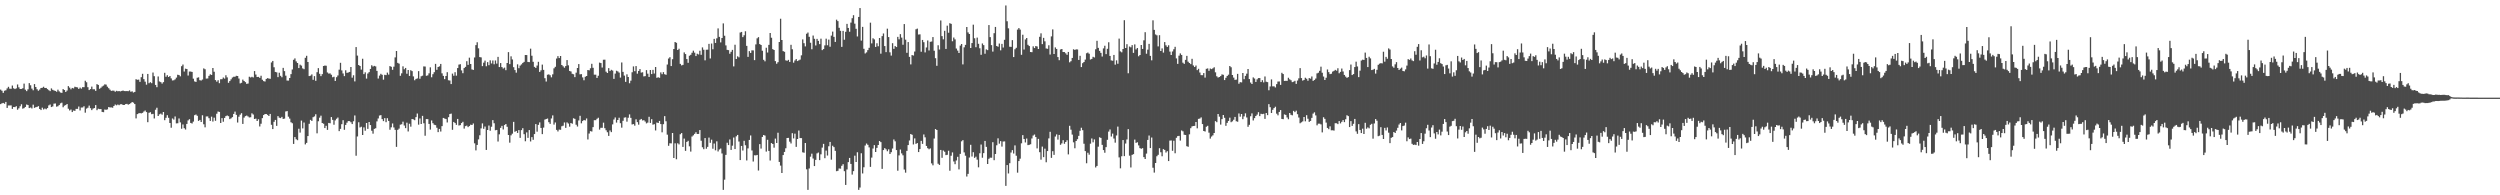 <?xml version="1.0" encoding="UTF-8"?>
<svg xmlns="http://www.w3.org/2000/svg" width="1920" height="150">
  <path d="M0 68.800h1v11.158H0zM1 69.688h1v9.670H1zM2 71.338h1v7.693H2zM3 69.695h1v9.993H3zM4 69.337h1v8.961H4zM5 67.882h1v15.010H5zM6 66.646h1v14.369H6zM7 68.102h1v12.909H7zM8 68.198h1v12.763H8zM9 65.685h1v17.917H9zM10 67.772h1v14.385H10zM11 68.413h1v13.866H11zM12 67.847h1v13.724H12zM13 64.861h1v19.425H13zM14 67.058h1v16.150H14zM15 68.353h1v13.255H15zM16 68.298h1v11.753H16zM17 67.767h1v15.706H17zM18 64.197h1v18.869H18zM19 68.848h1v13.257H19zM20 69.990h1v10.291H20zM21 68.621h1v12.092H21zM22 63.856h1v19.162H22zM23 65.479h1v17.091H23zM24 68.067h1v15.251H24zM25 69.315h1v11.051H25zM26 64.584h1v18.233H26zM27 66.817h1v15.505H27zM28 68.539h1v13.541H28zM29 69.690h1v11.843H29zM30 68.765h1v14.960H30zM31 67.568h1v16.949H31zM32 67.394h1v15.274H32zM33 66.637h1v17.434H33zM34 67.580h1v15.770H34zM35 67.536h1v16.400H35zM36 68.479h1v14.518H36zM37 69.248h1v11.714H37zM38 69.978h1v10.293H38zM39 67.884h1v14.331H39zM40 68.990h1v12.751H40zM41 69.470h1v10.169H41zM42 69.839h1v9.636H42zM43 70.450h1v11.467H43zM44 68.861h1v12.737H44zM45 70.196h1v10.510H45zM46 71.084h1v8.272H46zM47 71.345h1v7.491H47zM48 68.392h1v14.008H48zM49 69.102h1v12.049H49zM50 70.592h1v10.080H50zM51 69.521h1v10.357H51zM52 66.151h1v17.340H52zM53 67.266h1v17.585H53zM54 68.626h1v15.493H54zM55 67.516h1v18.528H55zM56 67.900h1v16.972H56zM57 66.595h1v18.567H57zM58 66.914h1v16.697H58zM59 67.138h1v16.459H59zM60 68.282h1v13.513H60zM61 67.262h1v17.594H61zM62 68.085h1v14.502H62zM63 66.904h1v15.642H63zM64 66.973h1v14.660H64zM65 62.000h1v24.527H65zM66 63.160h1v20.249H66zM67 66.975h1v15.786H67zM68 69.177h1v11.923H68zM69 68.422h1v14.678H69zM70 66.525h1v18.050H70zM71 68.552h1v14.878H71zM72 68.568h1v14.408H72zM73 69.791h1v10.920H73zM74 64.597h1v20.043H74zM75 65.211h1v18.297H75zM76 68.179h1v15.637H76zM77 67.360h1v16.395H77zM78 66.394h1v19.556H78zM79 65.737h1v20.435H79zM80 64.751h1v19.391H80zM81 64.954h1v19.355H81zM82 66.582h1v17.450H82zM83 67.717h1v14.504H83zM84 68.843h1v13.678H84zM85 69.784h1v12.715H85zM86 69.566h1v13.175H86zM87 69.617h1v11.767H87zM88 70.475h1v9.817H88zM89 69.743h1v11.142H89zM90 70.100h1v10.190H90zM91 69.933h1v10.849H91zM92 70.180h1v9.918H92zM93 69.816h1v10.206H93zM94 69.541h1v11.112H94zM95 69.923h1v10.680H95zM96 69.978h1v10.021H96zM97 69.958h1v9.831H97zM98 70.033h1v10.359H98zM99 69.429h1v10.483H99zM100 70.427h1v8.778H100zM101 70.161h1v8.176H101zM102 71.091h1v7.782H102zM103 70.594h1v9.329H103zM104 60.823h1v30.094H104zM105 61.269h1v26.409H105zM106 61.139h1v25.967H106zM107 62.876h1v23.948H107zM108 59.296h1v27.775H108zM109 56.655h1v30.016H109zM110 60.796h1v24.836H110zM111 62.734h1v22.168H111zM112 65.048h1v21.044H112zM113 56.795h1v37.034H113zM114 63.890h1v22.751H114zM115 63.110h1v23.083H115zM116 63.892h1v23.827H116zM117 55.692h1v31.737H117zM118 58.511h1v32.447H118zM119 65.247h1v19.030H119zM120 66.959h1v15.782H120zM121 58.743h1v30.352H121zM122 62.583h1v25.237H122zM123 63.055h1v24.216H123zM124 64.227h1v23.841H124zM125 63.057h1v22.971H125zM126 55.930h1v36.406H126zM127 58.949h1v31.527H127zM128 57.763h1v30.691H128zM129 59.138h1v31.316H129zM130 58.358h1v36.091H130zM131 60.235h1v37.867H131zM132 61.819h1v29.146H132zM133 61.661h1v30.188H133zM134 60.915h1v28.524H134zM135 59.583h1v35.180H135zM136 57.399h1v37.249H136zM137 57.667h1v33.301H137zM138 58.619h1v35.361H138zM139 50.837h1v48.034H139zM140 49.555h1v46.056H140zM141 54.948h1v43.534H141zM142 52.748h1v46.759H142zM143 53.004h1v42.202H143zM144 58.008h1v34.461H144zM145 54.964h1v36.599H145zM146 54.929h1v39.487H146zM147 55.257h1v39.636H147zM148 60.393h1v32.980H148zM149 62.526h1v25.935H149zM150 62.949h1v25.035H150zM151 59.704h1v29.231H151zM152 59.397h1v33.484H152zM153 61.581h1v30.513H153zM154 61.842h1v31.854H154zM155 61.063h1v27.441H155zM156 52.517h1v42.934H156zM157 53.192h1v44.605H157zM158 60.372h1v29.048H158zM159 60.265h1v29.119H159zM160 58.282h1v32.488H160zM161 57.079h1v35.814H161zM162 57.539h1v32.060H162zM163 52.206h1v41.142H163zM164 55.074h1v35.308H164zM165 61.487h1v31.273H165zM166 62.734h1v24.637H166zM167 61.599h1v24.072H167zM168 63.874h1v22.115H168zM169 60.892h1v33.573H169zM170 60.807h1v29.902H170zM171 59.564h1v33.937H171zM172 60.390h1v30.195H172zM173 57.811h1v31.362H173zM174 59.422h1v29.279H174zM175 63.602h1v25.621H175zM176 62.238h1v29.254H176zM177 60.921h1v29.963H177zM178 59.537h1v30.401H178zM179 58.953h1v28.533H179zM180 58.914h1v26.821H180zM181 58.195h1v30.025H181zM182 58.385h1v35.697H182zM183 60.299h1v29.327H183zM184 64.032h1v24.040H184zM185 63.579h1v23.337H185zM186 61.118h1v34.061H186zM187 62.215h1v28.082H187zM188 63.068h1v26.114H188zM189 64.417h1v24.319H189zM190 64.146h1v25.319H190zM191 58.951h1v31.270H191zM192 59.505h1v30.565H192zM193 58.965h1v28.050H193zM194 59.507h1v28.478H194zM195 54.604h1v36.777H195zM196 57.262h1v33.836H196zM197 59.113h1v33.829H197zM198 59.029h1v32.566H198zM199 59.800h1v37.347H199zM200 58.163h1v36.860H200zM201 61.214h1v29.524H201zM202 62.325h1v26.033H202zM203 62.636h1v24.958H203zM204 60.606h1v26.921H204zM205 59.995h1v28.231H205zM206 60.315h1v28.759H206zM207 60.509h1v26.972H207zM208 47.958h1v47.885H208zM209 46.790h1v52.351H209zM210 51.679h1v41.845H210zM211 55.250h1v36.841H211zM212 55.547h1v41.099H212zM213 59.246h1v29.938H213zM214 55.843h1v34.552H214zM215 58.234h1v32.511H215zM216 59.328h1v30.442H216zM217 52.128h1v39.210H217zM218 54.618h1v36.482H218zM219 58.120h1v27.484H219zM220 61.846h1v23.479H220zM221 61.901h1v27.693H221zM222 59.882h1v31.213H222zM223 56.932h1v36.956H223zM224 53.364h1v41.316H224zM225 45.911h1v64.651H225zM226 44.870h1v60.417H226zM227 47.166h1v59.796H227zM228 48.379h1v59.277H228zM229 52.297h1v46.548H229zM230 49.644h1v52.190H230zM231 50.384h1v42.234H231zM232 52.547h1v46.040H232zM233 53.128h1v40.986H233zM234 44.415h1v66.475H234zM235 42.849h1v66.857H235zM236 47.635h1v56.880H236zM237 58.408h1v36.679H237zM238 58.134h1v33.919H238zM239 57.115h1v35.770H239zM240 61.308h1v28.689H240zM241 58.459h1v30.941H241zM242 62.038h1v25.699H242zM243 55.424h1v46.967H243zM244 52.327h1v40.792H244zM245 56.687h1v33.699H245zM246 58.459h1v30.352H246zM247 56.957h1v37.498H247zM248 50.704h1v44.333H248zM249 50.338h1v48.025H249zM250 50.471h1v46.168H250zM251 55.664h1v44.058H251zM252 56.527h1v37.894H252zM253 56.360h1v38.288H253zM254 57.401h1v32.499H254zM255 59.344h1v32.692H255zM256 58.932h1v36.873H256zM257 62.176h1v30.298H257zM258 59.299h1v31.902H258zM259 57.951h1v32.339H259zM260 53.481h1v47.242H260zM261 48.207h1v50.753H261zM262 54.062h1v41.328H262zM263 56.408h1v35.914H263zM264 58.450h1v41.234H264zM265 53.957h1v41.982H265zM266 55.973h1v38.219H266zM267 55.671h1v37.331H267zM268 55.252h1v37.759H268zM269 51.453h1v42.424H269zM270 59.626h1v35.672H270zM271 57.822h1v35.319H271zM272 62.528h1v26.171H272zM273 36.159h1v83.429H273zM274 42.698h1v62.092H274zM275 49.931h1v43.953H275zM276 50.688h1v47.201H276zM277 53.430h1v43.912H277zM278 45.124h1v58.567H278zM279 56.950h1v40.872H279zM280 55.568h1v44.859H280zM281 60.384h1v34.060H281zM282 56.483h1v42.465H282zM283 55.399h1v38.281H283zM284 52.917h1v43.111H284zM285 50.105h1v50.277H285zM286 51.102h1v51.550H286zM287 50.581h1v48.405H287zM288 50.990h1v47.528H288zM289 54.405h1v38.810H289zM290 60.340h1v30.648H290zM291 58.063h1v30.668H291zM292 56.657h1v31.785H292zM293 57.433h1v34.047H293zM294 61.198h1v31.824H294zM295 57.456h1v33.257H295zM296 57.715h1v36.134H296zM297 55.762h1v35.038H297zM298 57.305h1v35.585H298zM299 50.732h1v48.901H299zM300 51.292h1v46.512H300zM301 53.616h1v41.208H301zM302 51.176h1v46.715H302zM303 44.062h1v55.665H303zM304 39.157h1v73.632H304zM305 48.257h1v51.481H305zM306 48.889h1v49.874H306zM307 58.195h1v37.542H307zM308 56.344h1v39.105H308zM309 50.956h1v42.483H309zM310 53.176h1v43.250H310zM311 52.178h1v46.210H311zM312 56.635h1v37.574H312zM313 53.769h1v47.210H313zM314 58.340h1v36.665H314zM315 53.929h1v43.355H315zM316 54.613h1v36.777H316zM317 58.658h1v33.035H317zM318 61.638h1v30.655H318zM319 60.612h1v29.327H319zM320 60.235h1v26.958H320zM321 54.607h1v41.135H321zM322 60.471h1v30.497H322zM323 58.566h1v36.679H323zM324 58.088h1v30.877H324zM325 50.990h1v43.699H325zM326 51.112h1v53.129H326zM327 58.237h1v33.188H327zM328 57.896h1v33.573H328zM329 56.330h1v38.860H329zM330 51.695h1v47.830H330zM331 59.335h1v33.198H331zM332 56.982h1v37.631H332zM333 55.470h1v40.343H333zM334 49.036h1v47.091H334zM335 53.620h1v44.498H335zM336 51.455h1v50.011H336zM337 50.938h1v48.073H337zM338 49.107h1v51.911H338zM339 56.316h1v40.556H339zM340 58.260h1v32.307H340zM341 60.786h1v30.252H341zM342 58.374h1v33.088H342zM343 55.433h1v38.645H343zM344 61.652h1v28.380H344zM345 61.846h1v25.747H345zM346 64.545h1v22.687H346zM347 56.525h1v43.179H347zM348 58.141h1v35.496H348zM349 55.474h1v39.020H349zM350 58.113h1v37.807H350zM351 52.297h1v39.027H351zM352 49.619h1v46.777H352zM353 49.287h1v46.791H353zM354 54.073h1v40.435H354zM355 56.241h1v37.324H355zM356 52.261h1v46.516H356zM357 51.354h1v45.530H357zM358 46.996h1v49.483H358zM359 49.798h1v47.842H359zM360 44.268h1v52.566H360zM361 49.127h1v46.642H361zM362 53.320h1v42.705H362zM363 53.709h1v41.122H363zM364 44.149h1v65.926H364zM365 34.687h1v80.829H365zM366 32.471h1v78.858H366zM367 37.143h1v69.897H367zM368 43.849h1v60.055H368zM369 44.064h1v54.532H369zM370 50.814h1v43.953H370zM371 48.116h1v50.803H371zM372 46.557h1v50.613H372zM373 50.883h1v64.246H373zM374 47.731h1v52.108H374zM375 50.079h1v46.326H375zM376 46.337h1v54.056H376zM377 48.754h1v48.572H377zM378 46.420h1v45.839H378zM379 49.358h1v45.294H379zM380 46.442h1v53.598H380zM381 48.871h1v50.938H381zM382 43.696h1v65.008H382zM383 51.528h1v51.662H383zM384 48.457h1v49.728H384zM385 51.494h1v45.196H385zM386 52.634h1v46.798H386zM387 51.908h1v44.168H387zM388 53.909h1v41.341H388zM389 48.372h1v49.018H389zM390 40.043h1v63.646H390zM391 49.230h1v60.339H391zM392 43.266h1v60.680H392zM393 45.653h1v57.004H393zM394 51.588h1v42.019H394zM395 53.833h1v47.395H395zM396 55.824h1v44.749H396zM397 49.413h1v52.676H397zM398 52.373h1v47.542H398zM399 50.370h1v55.507H399zM400 49.441h1v50.492H400zM401 48.324h1v50.128H401zM402 47.539h1v55.532H402zM403 42.240h1v66.269H403zM404 42.290h1v59.368H404zM405 47.564h1v58.329H405zM406 47.717h1v52.181H406zM407 37.386h1v71.273H407zM408 42.780h1v62.527H408zM409 47.477h1v59.865H409zM410 51.368h1v51.600H410zM411 52.171h1v43.117H411zM412 50.331h1v50.801H412zM413 47.454h1v48.425H413zM414 55.266h1v38.737H414zM415 54.025h1v44.225H415zM416 49.606h1v53.417H416zM417 53.668h1v44.349H417zM418 60.068h1v31.776H418zM419 62.597h1v28.798H419zM420 57.420h1v33.628H420zM421 57.106h1v36.745H421zM422 57.809h1v37.311H422zM423 59.383h1v31.575H423zM424 57.090h1v31.531H424zM425 52.478h1v43.197H425zM426 51.281h1v42.760H426zM427 44.934h1v54.809H427zM428 43.121h1v57.842H428zM429 44.588h1v54.964H429zM430 43.007h1v56.665H430zM431 49.901h1v47.054H431zM432 50.967h1v45.528H432zM433 52.041h1v42.000H433zM434 50.734h1v47.448H434zM435 46.117h1v47.871H435zM436 50.196h1v44.694H436zM437 54.501h1v42.788H437zM438 54.874h1v39.593H438zM439 56.685h1v38.325H439zM440 57.060h1v33.767H440zM441 59.251h1v32.042H441zM442 55.792h1v40.018H442zM443 52.208h1v44.967H443zM444 49.196h1v43.314H444zM445 57.072h1v31.870H445zM446 56.914h1v37.816H446zM447 59.464h1v33.529H447zM448 61.638h1v30.513H448zM449 58.944h1v33.587H449zM450 58.344h1v32.625H450zM451 53.744h1v53.367H451zM452 54.009h1v48.538H452zM453 52.451h1v48.244H453zM454 48.999h1v52.005H454zM455 52.059h1v45.564H455zM456 57.346h1v34.981H456zM457 57.328h1v34.978H457zM458 59.837h1v31.415H458zM459 58.150h1v32.257H459zM460 48.102h1v51.428H460zM461 48.459h1v49.684H461zM462 51.869h1v46.274H462zM463 45.893h1v48.308H463zM464 45.808h1v52.655H464zM465 55.053h1v44.992H465zM466 56.042h1v45.555H466zM467 52.334h1v52.037H467zM468 54.581h1v45.631H468zM469 53.602h1v47.865H469zM470 54.153h1v41.380H470zM471 60.555h1v31.236H471zM472 56.550h1v33.676H472zM473 54.321h1v39.860H473zM474 54.824h1v37.311H474zM475 55.762h1v34.678H475zM476 59.585h1v35.026H476zM477 47.960h1v50.094H477zM478 55.218h1v37.562H478zM479 58.038h1v32.303H479zM480 62.865h1v27.242H480zM481 57.111h1v36.340H481zM482 59.116h1v31.298H482zM483 63.963h1v23.887H483zM484 61.961h1v28.549H484zM485 55.486h1v40.121H485zM486 51.006h1v44.298H486zM487 54.675h1v41.831H487zM488 50.720h1v40.938H488zM489 56.564h1v37.224H489zM490 54.485h1v41.266H490zM491 53.066h1v38.924H491zM492 55.774h1v35.580H492zM493 55.506h1v36.988H493zM494 58.672h1v33.623H494zM495 58.475h1v34.836H495zM496 53.858h1v40.906H496zM497 56.568h1v37.574H497zM498 59.084h1v30.636H498zM499 53.776h1v40.655H499zM500 56.866h1v34.685H500zM501 53.648h1v42.106H501zM502 56.447h1v38.917H502zM503 51.455h1v48.766H503zM504 59.756h1v34.337H504zM505 59.317h1v35.152H505zM506 59.763h1v33.133H506zM507 55.584h1v39.696H507zM508 56.973h1v44.637H508zM509 55.396h1v40.007H509zM510 56.998h1v32.204H510zM511 57.447h1v35.708H511zM512 49.585h1v53.857H512zM513 44.957h1v67.020H513zM514 43.922h1v66.086H514zM515 50.729h1v59.398H515zM516 45.465h1v56.658H516zM517 37.635h1v83.726H517zM518 32.249h1v77.805H518zM519 32.851h1v89.485H519zM520 38.411h1v71.620H520zM521 37.434h1v73.463H521zM522 49.059h1v54.063H522zM523 50.240h1v51.978H523zM524 49.825h1v63.042H524zM525 40.219h1v66.212H525zM526 41.515h1v74.328H526zM527 45.344h1v63.671H527zM528 48.251h1v59.906H528zM529 42.810h1v69.574H529zM530 42.094h1v74.342H530zM531 40.508h1v64.349H531zM532 38.924h1v65.024H532zM533 40.432h1v62.364H533zM534 43.039h1v58.565H534zM535 41.265h1v61.650H535zM536 41.819h1v61.055H536zM537 38.985h1v60.920H537zM538 42.085h1v66.011H538zM539 36.397h1v76.706H539zM540 38.171h1v76.432H540zM541 46.360h1v59.675H541zM542 38.216h1v76.033H542zM543 38.159h1v74.633H543zM544 33.696h1v71.964H544zM545 44.891h1v64.786H545zM546 33.426h1v73.847H546zM547 37.814h1v76.420H547zM548 29.846h1v80.387H548zM549 32.966h1v82.490H549zM550 29.443h1v79.080H550zM551 21.810h1v94.516H551zM552 28.315h1v86.450H552zM553 32.568h1v81.495H553zM554 29.166h1v88.672H554zM555 17.970h1v127.840H555zM556 27.450h1v110.511H556zM557 34.870h1v84.088H557zM558 38.301h1v71.316H558zM559 38.493h1v72.925H559zM560 41.274h1v65.816H560zM561 39.807h1v75.338H561zM562 38.308h1v73.548H562zM563 51.011h1v54.630H563zM564 34.371h1v80.087H564zM565 45.321h1v59.377H565zM566 43.238h1v60.371H566zM567 44.039h1v64.676H567zM568 24.985h1v97.954H568zM569 24.536h1v87.564H569zM570 28.539h1v87.095H570zM571 27.072h1v81.043H571zM572 24.028h1v87.537H572zM573 35.241h1v88.011H573zM574 43.659h1v70.305H574zM575 39.278h1v68.185H575zM576 40.636h1v63.385H576zM577 38.660h1v76.880H577zM578 38.702h1v85.349H578zM579 46.163h1v73.072H579zM580 34.113h1v85.235H580zM581 29.436h1v89.572H581zM582 28.528h1v102.435H582zM583 33.854h1v76.855H583zM584 34.538h1v79.599H584zM585 38.985h1v66.178H585zM586 45.902h1v57.800H586zM587 47.097h1v57.029H587zM588 36.671h1v79.753H588zM589 40.356h1v66.999H589zM590 34.433h1v81.488H590zM591 25.319h1v97.993H591zM592 28.986h1v80.892H592zM593 37.733h1v72.836H593zM594 38.413h1v74.999H594zM595 46.939h1v59.510H595zM596 48.923h1v60.918H596zM597 47.765h1v54.150H597zM598 32.233h1v92.131H598zM599 14.397h1v112.790H599zM600 30.695h1v102.184H600zM601 39.294h1v79.774H601zM602 39.798h1v76.867H602zM603 46.360h1v67.514H603zM604 46.687h1v59.320H604zM605 45.985h1v59.920H605zM606 47.557h1v61.257H606zM607 34.392h1v75.809H607zM608 37.830h1v64.454H608zM609 48.109h1v58.158H609zM610 46.452h1v56.182H610zM611 45.358h1v67.427H611zM612 46.923h1v59.828H612zM613 46.344h1v53.921H613zM614 45.790h1v60.238H614zM615 42.485h1v63.616H615zM616 30.279h1v86.715H616zM617 33.176h1v84.136H617zM618 35.623h1v74.202H618zM619 25.896h1v104.143H619zM620 25.001h1v120.806H620zM621 28.251h1v101.129H621zM622 32.835h1v87.491H622zM623 37.857h1v80.163H623zM624 27.271h1v94.491H624zM625 29.807h1v97.741H625zM626 34.916h1v87.860H626zM627 29.846h1v87.940H627zM628 31.393h1v85.734H628zM629 33.918h1v89.069H629zM630 29.672h1v88.853H630zM631 38.525h1v74.830H631zM632 37.667h1v72.822H632zM633 34.879h1v86.622H633zM634 29.718h1v85.926H634zM635 34.749h1v84.706H635zM636 30.412h1v81.904H636zM637 35.916h1v73.081H637zM638 27.365h1v95.257H638zM639 24.271h1v87.635H639zM640 28.336h1v84.687H640zM641 32.217h1v83.635H641zM642 15.086h1v116.406H642zM643 16.230h1v114.958H643zM644 21.329h1v108.059H644zM645 23.648h1v105.898H645zM646 35.983h1v91.335H646zM647 23.719h1v102.380H647zM648 30.540h1v100.929H648zM649 24.417h1v117.613H649zM650 18.352h1v111.808H650zM651 21.458h1v103.078H651zM652 24.378h1v96.921H652zM653 17.372h1v108.533H653zM654 13.985h1v120.110H654zM655 11.691h1v119.723H655zM656 18.185h1v101.362H656zM657 22.142h1v102.284H657zM658 28.013h1v88.920H658zM659 12.980h1v132.829H659zM660 6.196h1v137.830H660zM661 31.174h1v86.555H661zM662 20.631h1v112.584H662zM663 37.457h1v91.019H663zM664 41.045h1v70.746H664zM665 40.228h1v70.000H665zM666 38.493h1v72.737H666zM667 36.715h1v76.491H667zM668 17.406h1v110.732H668zM669 33.350h1v87.672H669zM670 29.384h1v84.674H670zM671 30.251h1v81.202H671zM672 36.067h1v80.648H672zM673 33.250h1v80.314H673zM674 35.522h1v75.823H674zM675 29.166h1v79.125H675zM676 41.224h1v67.935H676zM677 27.747h1v101.946H677zM678 25.687h1v89.549H678zM679 35.374h1v78.391H679zM680 40.054h1v74.653H680zM681 21.996h1v94.195H681zM682 28.491h1v86.182H682zM683 40.201h1v78.091H683zM684 42.721h1v74.184H684zM685 33.192h1v80.856H685zM686 37.541h1v69.567H686zM687 35.387h1v73.175H687zM688 36.154h1v79.089H688zM689 28.331h1v102.788H689zM690 30.228h1v89.094H690zM691 26.239h1v88.583H691zM692 28.871h1v88.949H692zM693 34.332h1v84.985H693zM694 18.484h1v111.717H694zM695 30.464h1v102.165H695zM696 40.528h1v75.356H696zM697 32.327h1v79.059H697zM698 43.655h1v64.244H698zM699 49.468h1v53.458H699zM700 42.274h1v61.277H700zM701 42.654h1v68.297H701zM702 39.599h1v66.681H702zM703 22.497h1v88.018H703zM704 21.968h1v87.928H704zM705 26.541h1v90.243H705zM706 26.342h1v88.148H706zM707 39.738h1v68.450H707zM708 30.675h1v79.835H708zM709 32.414h1v70.851H709zM710 40.249h1v65.228H710zM711 36.475h1v75.612H711zM712 31.062h1v82.753H712zM713 38.770h1v75.853H713zM714 32.119h1v81.847H714zM715 31.911h1v93.568H715zM716 28.477h1v98.503H716zM717 38.983h1v67.395H717zM718 44.675h1v54.422H718zM719 50.537h1v49.295H719zM720 34.742h1v91.019H720zM721 38.065h1v88.620H721zM722 15.710h1v99.457H722zM723 27.738h1v93.438H723zM724 30.215h1v85.408H724zM725 23.664h1v92.845H725zM726 37.576h1v81.550H726zM727 19.725h1v99.153H727zM728 25.117h1v90.657H728zM729 17.816h1v113.321H729zM730 18.349h1v101.247H730zM731 31.677h1v85.390H731zM732 28.830h1v95.200H732zM733 30.240h1v95.862H733zM734 37.248h1v86.004H734zM735 38.866h1v81.566H735zM736 40.688h1v89.426H736zM737 35.046h1v83.113H737zM738 33.806h1v74.749H738zM739 49.471h1v58.153H739zM740 36.340h1v80.684H740zM741 34.463h1v85.145H741zM742 20.746h1v114.830H742zM743 24.859h1v108.691H743zM744 26.125h1v94.878H744zM745 36.882h1v74.328H745zM746 33.099h1v87.102H746zM747 18.947h1v97.935H747zM748 29.370h1v91.893H748zM749 36.257h1v84.054H749zM750 28.887h1v93.740H750zM751 33.664h1v94.864H751zM752 37.077h1v80.620H752zM753 42.078h1v68.933H753zM754 33.371h1v87.768H754zM755 34.637h1v82.957H755zM756 41.256h1v66.999H756zM757 37.962h1v74.820H757zM758 38.521h1v87.430H758zM759 19.272h1v102.703H759zM760 28.539h1v92.547H760zM761 34.648h1v86.510H761zM762 39.608h1v69.595H762zM763 25.518h1v97.510H763zM764 20.663h1v97.615H764zM765 35.314h1v76.276H765zM766 35.868h1v70.391H766zM767 33.444h1v76.882H767zM768 38.656h1v69.730H768zM769 33.669h1v78.908H769zM770 36.497h1v72.186H770zM771 30.569h1v78.045H771zM772 4.198h1v138.569H772zM773 16.322h1v110.458H773zM774 21.762h1v111.435H774zM775 35.880h1v89.460H775zM776 36.017h1v81.126H776zM777 30.817h1v84.498H777zM778 43.815h1v74.079H778zM779 37.841h1v73.816H779zM780 36.736h1v82.889H780zM781 22.746h1v109.856H781zM782 21.545h1v102.154H782zM783 22.730h1v99.146H783zM784 42.096h1v67.963H784zM785 26.674h1v77.086H785zM786 38.052h1v68.698H786zM787 30.325h1v79.066H787zM788 29.187h1v77.233H788zM789 34.394h1v77.063H789zM790 35.355h1v75.846H790zM791 39.915h1v70.893H791zM792 40.066h1v66.278H792zM793 35.598h1v68.505H793zM794 36.896h1v66.429H794zM795 35.367h1v69.888H795zM796 35.674h1v78.309H796zM797 37.617h1v69.052H797zM798 28.285h1v88.622H798zM799 25.598h1v97.002H799zM800 33.881h1v78.732H800zM801 29.059h1v91.595H801zM802 31.748h1v82.444H802zM803 37.207h1v87.405H803zM804 37.473h1v78.553H804zM805 34.783h1v71.485H805zM806 41.856h1v59.391H806zM807 27.944h1v93.310H807zM808 22.554h1v93.570H808zM809 41.492h1v77.423H809zM810 36.424h1v68.430H810zM811 37.569h1v65.672H811zM812 43.803h1v63.436H812zM813 46.225h1v57.416H813zM814 37.992h1v73.214H814zM815 37.621h1v72.513H815zM816 39.926h1v67.750H816zM817 39.988h1v70.451H817zM818 40.979h1v68.098H818zM819 42.082h1v65.644H819zM820 39.876h1v78.679H820zM821 47.891h1v48.700H821zM822 46.989h1v52.584H822zM823 44.501h1v58.885H823zM824 37.827h1v71.467H824zM825 38.356h1v75.505H825zM826 37.896h1v70.378H826zM827 37.976h1v68.942H827zM828 46.019h1v58.350H828zM829 42.849h1v57.619H829zM830 51.485h1v46.624H830zM831 48.514h1v51.467H831zM832 47.628h1v62.758H832zM833 45.758h1v70.286H833zM834 40.926h1v84.468H834zM835 40.324h1v76.999H835zM836 41.286h1v77.489H836zM837 45.701h1v64.633H837zM838 45.275h1v61.067H838zM839 43.609h1v65.681H839zM840 44.110h1v62.930H840zM841 37.859h1v90.740H841zM842 31.357h1v96.095H842zM843 36.745h1v75.891H843zM844 39.091h1v66.315H844zM845 40.578h1v65.358H845zM846 43.417h1v67.862H846zM847 37.161h1v78.093H847zM848 35.120h1v82.184H848zM849 41.574h1v71.408H849zM850 37.495h1v69.895H850zM851 32.471h1v68.590H851zM852 42.952h1v56.475H852zM853 46.408h1v58.439H853zM854 46.623h1v56.006H854zM855 42.169h1v64.211H855zM856 49.677h1v59.915H856zM857 46.335h1v57.688H857zM858 48.946h1v48.272H858zM859 29.652h1v91.218H859zM860 39.484h1v89.776H860zM861 40.192h1v79.796H861zM862 37.649h1v69.913H862zM863 15.511h1v104.401H863zM864 36.848h1v73.397H864zM865 33.945h1v73.163H865zM866 56.271h1v42.914H866zM867 35.728h1v83.838H867zM868 36.326h1v92.296H868zM869 34.676h1v84.244H869zM870 40.590h1v77.771H870zM871 34.122h1v73.088H871zM872 37.944h1v71.774H872zM873 36.850h1v72.392H873zM874 43.236h1v68.423H874zM875 42.245h1v71.520H875zM876 34.550h1v79.732H876zM877 37.596h1v76.152H877zM878 30.972h1v89.689H878zM879 24.740h1v97.368H879zM880 41.261h1v76.709H880zM881 38.150h1v69.334H881zM882 33.703h1v70.407H882zM883 42.915h1v70.810H883zM884 46.355h1v59.252H884zM885 15.614h1v113.193H885zM886 22.955h1v109.622H886zM887 26.450h1v98.730H887zM888 27.118h1v92.916H888zM889 35.625h1v83.259H889zM890 27.049h1v86.786H890zM891 39.189h1v77.732H891zM892 37.173h1v82.827H892zM893 40.400h1v74.129H893zM894 32.320h1v82.813H894zM895 34.790h1v82.380H895zM896 36.024h1v80.110H896zM897 34.765h1v88.911H897zM898 39.629h1v68.357H898zM899 42.231h1v65.635H899zM900 39.526h1v76.310H900zM901 37.850h1v70.211H901zM902 35.941h1v81.774H902zM903 44.854h1v60.966H903zM904 49.070h1v55.498H904zM905 42.730h1v61.604H905zM906 40.986h1v67.011H906zM907 42.206h1v57.995H907zM908 48.113h1v52.737H908zM909 49.047h1v54.445H909zM910 45.982h1v57.697H910zM911 42.927h1v69.348H911zM912 47.363h1v65.377H912zM913 48.397h1v54.793H913zM914 49.235h1v49.197H914zM915 45.179h1v51.906H915zM916 50.262h1v46.503H916zM917 51.469h1v45.184H917zM918 50.320h1v43.383H918zM919 53.840h1v44.694H919zM920 52.858h1v38.427H920zM921 55.708h1v35.308H921zM922 57.678h1v32.502H922zM923 57.767h1v37.501H923zM924 56.133h1v44.459H924zM925 59.601h1v41.431H925zM926 52.837h1v44.472H926zM927 52.519h1v44.074H927zM928 54.391h1v47.510H928zM929 52.641h1v53.793H929zM930 53.103h1v51.769H930zM931 52.499h1v51.426H931zM932 51.640h1v50.499H932zM933 55.575h1v37.478H933zM934 58.591h1v35.260H934zM935 59.566h1v27.990H935zM936 59.138h1v30.465H936zM937 58.415h1v37.292H937zM938 57.122h1v34.367H938zM939 57.422h1v30.883H939zM940 61.489h1v28.991H940zM941 59.738h1v36.869H941zM942 58.328h1v36.011H942zM943 57.351h1v35.548H943zM944 50.663h1v39.730H944zM945 51.665h1v42.181H945zM946 57.596h1v35.596H946zM947 59.615h1v32.355H947zM948 61.327h1v28.496H948zM949 61.137h1v31.971H949zM950 56.744h1v36.764H950zM951 64.300h1v22.820H951zM952 63.084h1v26.496H952zM953 63.304h1v24.241H953zM954 56.083h1v35.441H954zM955 60.823h1v28.549H955zM956 58.289h1v28.757H956zM957 56.575h1v33.658H957zM958 52.984h1v44.379H958zM959 60.702h1v35.127H959zM960 63.364h1v25.937H960zM961 64.533h1v22.550H961zM962 59.436h1v33.058H962zM963 60.326h1v30.375H963zM964 62.933h1v26.173H964zM965 60.910h1v27.114H965zM966 59.969h1v26.189H966zM967 59.976h1v29.197H967zM968 63.020h1v24.367H968zM969 61.608h1v26.038H969zM970 63.265h1v24.157H970zM971 58.747h1v32.529H971zM972 62.794h1v24.001H972zM973 63.089h1v25.351H973zM974 69.331h1v10.645H974zM975 66.392h1v15.949H975zM976 60.990h1v25.793H976zM977 66.302h1v18.045H977zM978 66.280h1v16.702H978zM979 67.156h1v14.829H979zM980 64.629h1v22.664H980zM981 62.604h1v25.965H981zM982 62.579h1v23.401H982zM983 65.195h1v19.341H983zM984 55.930h1v35.429H984zM985 56.866h1v34.694H985zM986 62.151h1v25.683H986zM987 62.064h1v26.201H987zM988 62.100h1v28.130H988zM989 59.676h1v31.900H989zM990 60.933h1v25.859H990zM991 61.649h1v26.509H991zM992 63.068h1v25.530H992zM993 62.743h1v22.419H993zM994 62.070h1v24.044H994zM995 64.403h1v20.584H995zM996 61.823h1v25.894H996zM997 60.155h1v30.130H997zM998 52.309h1v42.357H998zM999 59.958h1v33.974H999zM1000 61.919h1v31.296H1000zM1001 61.388h1v28.485H1001zM1002 59.708h1v33.475H1002zM1003 60.491h1v27.981H1003zM1004 61.993h1v29.199H1004zM1005 59.942h1v33.644H1005zM1006 60.413h1v32.451H1006zM1007 58.717h1v31.815H1007zM1008 62.121h1v25.143H1008zM1009 61.370h1v24.880H1009zM1010 60.338h1v28.276H1010zM1011 56.383h1v39.876H1011zM1012 55.863h1v39.117H1012zM1013 54.385h1v40.579H1013zM1014 51.176h1v44.363H1014zM1015 55.838h1v45.862H1015zM1016 58.756h1v31.293H1016zM1017 61.462h1v29.831H1017zM1018 59.686h1v34.461H1018zM1019 53.371h1v44.900H1019zM1020 55.419h1v43.827H1020zM1021 56.934h1v40.094H1021zM1022 56.612h1v43.488H1022zM1023 54.966h1v45.077H1023zM1024 54.401h1v45.912H1024zM1025 53.664h1v40.977H1025zM1026 54.259h1v40.405H1026zM1027 52.407h1v42.921H1027zM1028 56.282h1v36.704H1028zM1029 55.197h1v39.570H1029zM1030 52.654h1v40.867H1030zM1031 54.884h1v37.338H1031zM1032 57.545h1v36.255H1032zM1033 58.818h1v32.774H1033zM1034 59.809h1v28.739H1034zM1035 59.196h1v29.995H1035zM1036 53.844h1v43.733H1036zM1037 49.553h1v43.456H1037zM1038 57.674h1v38.979H1038zM1039 56.879h1v38.224H1039zM1040 51.517h1v39.847H1040zM1041 47.367h1v53.557H1041zM1042 51.064h1v51.710H1042zM1043 59.232h1v36.111H1043zM1044 54.256h1v45.514H1044zM1045 46.516h1v55.688H1045zM1046 45.822h1v53.003H1046zM1047 46.051h1v56.853H1047zM1048 40.400h1v53.918H1048zM1049 44.485h1v54.378H1049zM1050 51.496h1v46.361H1050zM1051 43.554h1v55.022H1051zM1052 44.831h1v50.991H1052zM1053 53.808h1v41.284H1053zM1054 53.501h1v52.994H1054zM1055 52.906h1v41.932H1055zM1056 56.550h1v34.914H1056zM1057 53.629h1v39.103H1057zM1058 49.791h1v54.811H1058zM1059 48.912h1v55.287H1059zM1060 48.473h1v49.197H1060zM1061 48.692h1v54.919H1061zM1062 39.732h1v67.043H1062zM1063 47.360h1v50.831H1063zM1064 43.680h1v56.514H1064zM1065 45.099h1v52.808H1065zM1066 37.177h1v64.733H1066zM1067 38.017h1v71.925H1067zM1068 45.332h1v60.522H1068zM1069 50.970h1v54.299H1069zM1070 51.997h1v49.387H1070zM1071 49.400h1v52.767H1071zM1072 47.733h1v52.554H1072zM1073 52.203h1v45.958H1073zM1074 53.760h1v41.865H1074zM1075 52.741h1v41.703H1075zM1076 51.920h1v48.206H1076zM1077 54.515h1v42.303H1077zM1078 54.806h1v41.600H1078zM1079 53.323h1v40.865H1079zM1080 50.400h1v58.077H1080zM1081 45.410h1v60.126H1081zM1082 45.989h1v60.817H1082zM1083 44.911h1v61.552H1083zM1084 46.392h1v64.031H1084zM1085 46.930h1v64.392H1085zM1086 39.338h1v71.719H1086zM1087 42.057h1v69.364H1087zM1088 35.921h1v73.117H1088zM1089 33.847h1v78.002H1089zM1090 46.447h1v60.300H1090zM1091 38.580h1v63.623H1091zM1092 44.016h1v66.539H1092zM1093 43.538h1v64.951H1093zM1094 44.769h1v57.903H1094zM1095 42.622h1v55.887H1095zM1096 52.684h1v43.175H1096zM1097 34.170h1v66.068H1097zM1098 43.140h1v62.154H1098zM1099 52.503h1v45.420H1099zM1100 52.851h1v43.287H1100zM1101 48.761h1v53.710H1101zM1102 38.207h1v68.350H1102zM1103 49.734h1v51.634H1103zM1104 47.550h1v55.672H1104zM1105 44.737h1v54.818H1105zM1106 48.523h1v55.457H1106zM1107 49.226h1v51.881H1107zM1108 51.112h1v44.076H1108zM1109 56.873h1v34.594H1109zM1110 50.153h1v43.637H1110zM1111 49.802h1v51.215H1111zM1112 52.638h1v51.085H1112zM1113 56.339h1v40.925H1113zM1114 47.113h1v49.515H1114zM1115 58.818h1v34.200H1115zM1116 55.545h1v37.230H1116zM1117 58.216h1v33.012H1117zM1118 53.952h1v42.994H1118zM1119 42.975h1v63.390H1119zM1120 47.099h1v52.447H1120zM1121 47.964h1v48.817H1121zM1122 44.167h1v55.544H1122zM1123 46.056h1v51.124H1123zM1124 45.245h1v59.973H1124zM1125 50.175h1v51.472H1125zM1126 46.793h1v53.793H1126zM1127 52.256h1v50.440H1127zM1128 54.778h1v43.806H1128zM1129 55.692h1v38.528H1129zM1130 58.811h1v32.561H1130zM1131 56.447h1v40.504H1131zM1132 34.147h1v82.488H1132zM1133 37.518h1v65.907H1133zM1134 40.759h1v68.904H1134zM1135 40.020h1v65.214H1135zM1136 51.535h1v54.683H1136zM1137 46.442h1v59.332H1137zM1138 57.115h1v40.886H1138zM1139 54.039h1v45.315H1139zM1140 53.709h1v48.984H1140zM1141 50.379h1v48.663H1141zM1142 54.467h1v42.451H1142zM1143 51.869h1v47.961H1143zM1144 47.040h1v49.496H1144zM1145 33.893h1v71.680H1145zM1146 40.931h1v56.406H1146zM1147 49.571h1v49.249H1147zM1148 47.704h1v54.569H1148zM1149 47.791h1v59.840H1149zM1150 51.741h1v50.032H1150zM1151 47.736h1v52.298H1151zM1152 47.381h1v58.961H1152zM1153 46.378h1v55.024H1153zM1154 38.901h1v65.166H1154zM1155 45.909h1v56.281H1155zM1156 46.303h1v59.101H1156zM1157 43.041h1v59.673H1157zM1158 44.057h1v63.667H1158zM1159 49.043h1v56.883H1159zM1160 45.337h1v58.167H1160zM1161 48.523h1v52.673H1161zM1162 48.031h1v55.434H1162zM1163 40.938h1v65.306H1163zM1164 42.261h1v61.348H1164zM1165 37.791h1v74.699H1165zM1166 45.367h1v61.204H1166zM1167 40.347h1v69.927H1167zM1168 33.376h1v76.734H1168zM1169 40.297h1v77.176H1169zM1170 44.037h1v62.687H1170zM1171 46.683h1v59.842H1171zM1172 46.866h1v59.769H1172zM1173 45.026h1v55.431H1173zM1174 43.126h1v58.530H1174zM1175 41.151h1v70.025H1175zM1176 46.967h1v62.866H1176zM1177 43.121h1v64.136H1177zM1178 43.661h1v58.794H1178zM1179 42.444h1v65.534H1179zM1180 45.992h1v61.238H1180zM1181 50.294h1v51.140H1181zM1182 47.356h1v59.247H1182zM1183 50.066h1v50.426H1183zM1184 47.736h1v58.210H1184zM1185 52.467h1v55.777H1185zM1186 45.637h1v60.080H1186zM1187 48.603h1v54.553H1187zM1188 36.205h1v76.629H1188zM1189 39.475h1v68.377H1189zM1190 37.299h1v63.030H1190zM1191 41.666h1v65.035H1191zM1192 33.577h1v78.892H1192zM1193 37.621h1v72.092H1193zM1194 42.034h1v65.310H1194zM1195 45.271h1v63.509H1195zM1196 46.408h1v60.806H1196zM1197 44.087h1v59.458H1197zM1198 52.982h1v51.872H1198zM1199 52.405h1v52.845H1199zM1200 47.530h1v58.434H1200zM1201 41.208h1v75.283H1201zM1202 43.510h1v63.543H1202zM1203 45.786h1v65.640H1203zM1204 43.636h1v60.916H1204zM1205 45.197h1v56.986H1205zM1206 40.842h1v74.514H1206zM1207 41.640h1v68.961H1207zM1208 40.061h1v68.920H1208zM1209 48.507h1v57.109H1209zM1210 43.353h1v59.938H1210zM1211 49.594h1v64.578H1211zM1212 46.154h1v63.527H1212zM1213 45.305h1v60.204H1213zM1214 37.479h1v77.146H1214zM1215 42.350h1v70.458H1215zM1216 45.538h1v60.130H1216zM1217 52.959h1v50.785H1217zM1218 45.870h1v55.940H1218zM1219 43.998h1v63.461H1219zM1220 46.507h1v63.866H1220zM1221 45.186h1v60.922H1221zM1222 46.074h1v58.368H1222zM1223 26.800h1v90.261H1223zM1224 24.847h1v92.763H1224zM1225 38.342h1v82.989H1225zM1226 40.196h1v63.960H1226zM1227 42.838h1v66.086H1227zM1228 48.656h1v60.680H1228zM1229 47.143h1v54.903H1229zM1230 45.733h1v59.224H1230zM1231 48.164h1v52.550H1231zM1232 45.623h1v55.958H1232zM1233 46.145h1v51.476H1233zM1234 48.660h1v56.377H1234zM1235 46.049h1v63.898H1235zM1236 44.408h1v62.433H1236zM1237 45.419h1v62.671H1237zM1238 44.907h1v59.968H1238zM1239 46.980h1v56.068H1239zM1240 40.469h1v76.684H1240zM1241 44.176h1v68.366H1241zM1242 44.389h1v59.778H1242zM1243 45.630h1v65.603H1243zM1244 41.959h1v63.113H1244zM1245 41.075h1v65.619H1245zM1246 42.970h1v57.752H1246zM1247 49.054h1v49.293H1247zM1248 48.562h1v53.577H1248zM1249 44.451h1v72.058H1249zM1250 50.381h1v56.961H1250zM1251 53.579h1v47.432H1251zM1252 52.077h1v50.607H1252zM1253 45.465h1v62.401H1253zM1254 49.024h1v52.037H1254zM1255 48.418h1v52.831H1255zM1256 53.215h1v47.707H1256zM1257 50.336h1v44.184H1257zM1258 51.359h1v45.853H1258zM1259 53.265h1v44.813H1259zM1260 51.139h1v43.495H1260zM1261 52.304h1v49.686H1261zM1262 48.136h1v57.196H1262zM1263 52.867h1v52.259H1263zM1264 56.001h1v40.080H1264zM1265 46.236h1v50.758H1265zM1266 51.189h1v47.741H1266zM1267 52.599h1v51.129H1267zM1268 51.860h1v43.564H1268zM1269 56.152h1v40.039H1269zM1270 58.134h1v35.729H1270zM1271 52.844h1v41.108H1271zM1272 54.266h1v38.821H1272zM1273 52.897h1v41.229H1273zM1274 57.120h1v34.479H1274zM1275 54.721h1v42.802H1275zM1276 51.526h1v44.092H1276zM1277 52.151h1v39.714H1277zM1278 53.643h1v45.274H1278zM1279 51.780h1v51.339H1279zM1280 50.832h1v45.669H1280zM1281 53.194h1v43.898H1281zM1282 55.589h1v39.144H1282zM1283 49.844h1v54.811H1283zM1284 50.736h1v47.588H1284zM1285 45.589h1v56.995H1285zM1286 47.619h1v57.256H1286zM1287 48.857h1v59.318H1287zM1288 48.047h1v58.286H1288zM1289 52.771h1v56.299H1289zM1290 53.977h1v51.216H1290zM1291 55.302h1v44.688H1291zM1292 56.099h1v38.309H1292zM1293 57.374h1v39.327H1293zM1294 56.969h1v34.486H1294zM1295 55.673h1v38.695H1295zM1296 56.252h1v34.243H1296zM1297 59.647h1v31.753H1297zM1298 57.408h1v33.687H1298zM1299 56.195h1v36.674H1299zM1300 57.452h1v33.010H1300zM1301 51.022h1v55.876H1301zM1302 51.462h1v53.784H1302zM1303 55.316h1v42.012H1303zM1304 59.191h1v33.642H1304zM1305 51.409h1v43.211H1305zM1306 52.565h1v40.991H1306zM1307 57.811h1v36.070H1307zM1308 59.118h1v33.404H1308zM1309 55.259h1v41.302H1309zM1310 45.806h1v61.229H1310zM1311 53.249h1v46.942H1311zM1312 51.668h1v46.615H1312zM1313 52.325h1v47.187H1313zM1314 47.974h1v56.743H1314zM1315 55.602h1v39.874H1315zM1316 50.132h1v47.693H1316zM1317 48.067h1v53.362H1317zM1318 46.619h1v55.798H1318zM1319 44.453h1v62.003H1319zM1320 46.351h1v51.872H1320zM1321 48.580h1v51.559H1321zM1322 47.532h1v55.480H1322zM1323 46.799h1v57.050H1323zM1324 52.187h1v47.439H1324zM1325 42.899h1v66.633H1325zM1326 53.215h1v46.269H1326zM1327 43.236h1v70.389H1327zM1328 53.698h1v43.822H1328zM1329 53.581h1v52.886H1329zM1330 49.967h1v60.650H1330zM1331 48.837h1v59.808H1331zM1332 50.755h1v68.336H1332zM1333 48.141h1v58.512H1333zM1334 46.262h1v57.368H1334zM1335 44.467h1v62.692H1335zM1336 34.914h1v71.270H1336zM1337 33.575h1v80.520H1337zM1338 39.413h1v63.374H1338zM1339 43.792h1v60.032H1339zM1340 31.561h1v74.012H1340zM1341 34.575h1v75.328H1341zM1342 47.518h1v62.021H1342zM1343 49.107h1v56.363H1343zM1344 49.695h1v58.444H1344zM1345 50.137h1v47.349H1345zM1346 47.749h1v44.193H1346zM1347 56.989h1v45.928H1347zM1348 49.850h1v47.192H1348zM1349 47.683h1v53.271H1349zM1350 41.016h1v63.490H1350zM1351 44.268h1v58.943H1351zM1352 45.014h1v53.694H1352zM1353 51.986h1v45.354H1353zM1354 50.610h1v48.963H1354zM1355 52.986h1v44.756H1355zM1356 52.043h1v44.960H1356zM1357 53.952h1v40.247H1357zM1358 51.432h1v48.073H1358zM1359 52.171h1v50.037H1359zM1360 54.671h1v42.616H1360zM1361 52.970h1v55.958H1361zM1362 45.417h1v54.997H1362zM1363 49.047h1v48.476H1363zM1364 51.487h1v44.536H1364zM1365 54.993h1v41.467H1365zM1366 49.633h1v46.612H1366zM1367 54.957h1v44.193H1367zM1368 56.250h1v41.099H1368zM1369 49.832h1v49.554H1369zM1370 50.649h1v55.812H1370zM1371 54.250h1v50.028H1371zM1372 55.259h1v57.663H1372zM1373 54.222h1v60.868H1373zM1374 54.909h1v48.872H1374zM1375 56.671h1v41.410H1375zM1376 48.953h1v51.215H1376zM1377 46.543h1v52.108H1377zM1378 54.911h1v36.281H1378zM1379 52.142h1v41.385H1379zM1380 49.969h1v40.332H1380zM1381 58.365h1v31.149H1381zM1382 55.666h1v34.658H1382zM1383 55.801h1v43.003H1383zM1384 56.541h1v37.574H1384zM1385 58.328h1v33.767H1385zM1386 59.894h1v31.950H1386zM1387 52.627h1v40.453H1387zM1388 53.668h1v39.290H1388zM1389 57.273h1v31.247H1389zM1390 59.475h1v32.378H1390zM1391 57.756h1v32.715H1391zM1392 53.222h1v39.945H1392zM1393 54.504h1v40.183H1393zM1394 58.319h1v34.800H1394zM1395 57.905h1v33.053H1395zM1396 57.076h1v35.855H1396zM1397 53.204h1v41.328H1397zM1398 54.968h1v38.737H1398zM1399 58.344h1v32.374H1399zM1400 57.241h1v35.480H1400zM1401 52.840h1v49.087H1401zM1402 57.472h1v39.961H1402zM1403 58.230h1v34.987H1403zM1404 60.619h1v34.212H1404zM1405 51.711h1v45.454H1405zM1406 54.510h1v44.486H1406zM1407 53.785h1v43.504H1407zM1408 55.378h1v36.672H1408zM1409 59.605h1v28.263H1409zM1410 57.561h1v35.363H1410zM1411 60.187h1v34.024H1411zM1412 61.739h1v28.746H1412zM1413 60.789h1v28.739H1413zM1414 57.941h1v33.651H1414zM1415 57.388h1v36.848H1415zM1416 61.691h1v34.191H1416zM1417 61.036h1v30.291H1417zM1418 51.031h1v49.588H1418zM1419 53.300h1v40.689H1419zM1420 56.875h1v35.290H1420zM1421 58.912h1v29.913H1421zM1422 49.395h1v42.927H1422zM1423 41.258h1v61.403H1423zM1424 52.361h1v51.820H1424zM1425 54.547h1v40.801H1425zM1426 49.512h1v43.440H1426zM1427 45.275h1v53.120H1427zM1428 47.552h1v50.437H1428zM1429 51.386h1v44.161H1429zM1430 57.825h1v36.770H1430zM1431 48.175h1v51.845H1431zM1432 47.633h1v55.365H1432zM1433 47.910h1v55.855H1433zM1434 49.146h1v45.612H1434zM1435 50.658h1v41.977H1435zM1436 56.264h1v37.956H1436zM1437 51.498h1v45.736H1437zM1438 52.517h1v45.296H1438zM1439 50.835h1v53.134H1439zM1440 44.094h1v63.161H1440zM1441 51.787h1v50.169H1441zM1442 54.465h1v44.626H1442zM1443 55.353h1v37.146H1443zM1444 60.052h1v33.754H1444zM1445 59.310h1v33.003H1445zM1446 57.999h1v35.583H1446zM1447 55.870h1v39.785H1447zM1448 54.476h1v42.788H1448zM1449 49.276h1v59.542H1449zM1450 50.118h1v47.810H1450zM1451 49.704h1v47.372H1451zM1452 44.907h1v57.885H1452zM1453 42.892h1v70.410H1453zM1454 45.193h1v63.207H1454zM1455 41.407h1v62.216H1455zM1456 46.550h1v52.898H1456zM1457 40.695h1v70.877H1457zM1458 49.823h1v56.466H1458zM1459 50.887h1v56.713H1459zM1460 46.660h1v63.518H1460zM1461 46.932h1v64.241H1461zM1462 50.013h1v54.733H1462zM1463 48.054h1v51.005H1463zM1464 49.088h1v47.519H1464zM1465 47.946h1v61.909H1465zM1466 33.053h1v77.381H1466zM1467 45.005h1v60.048H1467zM1468 51.478h1v51.041H1468zM1469 46.596h1v55.493H1469zM1470 47.772h1v53.722H1470zM1471 47.312h1v53.502H1471zM1472 48.246h1v55.713H1472zM1473 52.267h1v50.357H1473zM1474 51.077h1v59.178H1474zM1475 26.852h1v90.110H1475zM1476 31.817h1v83.216H1476zM1477 40.567h1v67.539H1477zM1478 44.524h1v68.437H1478zM1479 43.602h1v74.038H1479zM1480 48.633h1v56.198H1480zM1481 48.235h1v53.914H1481zM1482 50.858h1v45.065H1482zM1483 37.985h1v80.151H1483zM1484 30.215h1v87.782H1484zM1485 45.410h1v71.708H1485zM1486 51.540h1v51.733H1486zM1487 53.645h1v48.261H1487zM1488 56.410h1v35.106H1488zM1489 53.735h1v39.201H1489zM1490 58.628h1v30.504H1490zM1491 53.897h1v44.230H1491zM1492 51.965h1v49.991H1492zM1493 46.742h1v52.669H1493zM1494 52.558h1v49.398H1494zM1495 56.923h1v45.466H1495zM1496 53.487h1v47.334H1496zM1497 53.989h1v46.830H1497zM1498 56.831h1v41.238H1498zM1499 51.599h1v48.588H1499zM1500 44.804h1v61.021H1500zM1501 42.867h1v60.341H1501zM1502 43.629h1v64.921H1502zM1503 45.591h1v56.729H1503zM1504 52.734h1v55.200H1504zM1505 41.084h1v68.906H1505zM1506 46.717h1v56.633H1506zM1507 50.011h1v53.307H1507zM1508 49.990h1v46.816H1508zM1509 33.382h1v77.571H1509zM1510 20.734h1v100.746H1510zM1511 31.316h1v79.613H1511zM1512 47.594h1v54.195H1512zM1513 41.249h1v61.199H1513zM1514 45.390h1v50.366H1514zM1515 49.040h1v49.373H1515zM1516 54.742h1v40.703H1516zM1517 56.005h1v39.812H1517zM1518 38.562h1v70.824H1518zM1519 40.938h1v79.810H1519zM1520 44.270h1v55.491H1520zM1521 41.810h1v57.244H1521zM1522 35.355h1v71.398H1522zM1523 42.114h1v60.774H1523zM1524 45.772h1v58.347H1524zM1525 46.616h1v59.403H1525zM1526 38.713h1v74.946H1526zM1527 28.615h1v89.556H1527zM1528 41.004h1v82.017H1528zM1529 43.412h1v69.572H1529zM1530 42.128h1v61.412H1530zM1531 43.147h1v57.077H1531zM1532 51.766h1v48.000H1532zM1533 43.568h1v57.764H1533zM1534 41.373h1v62.609H1534zM1535 41.565h1v59.098H1535zM1536 44.854h1v60.682H1536zM1537 48.409h1v53.756H1537zM1538 52.810h1v46.255H1538zM1539 53.300h1v49.007H1539zM1540 46.864h1v49.052H1540zM1541 53.606h1v39.270H1541zM1542 54.636h1v40.952H1542zM1543 55.966h1v38.137H1543zM1544 20.187h1v100.117H1544zM1545 41.757h1v73.596H1545zM1546 47.630h1v64.269H1546zM1547 51.892h1v44.498H1547zM1548 52.100h1v42.325H1548zM1549 52.908h1v40.336H1549zM1550 60.054h1v33.024H1550zM1551 62.311h1v27.734H1551zM1552 53.712h1v42.305H1552zM1553 35.195h1v70.055H1553zM1554 45.170h1v61.408H1554zM1555 53.128h1v42.355H1555zM1556 53.725h1v41.547H1556zM1557 50.258h1v42.882H1557zM1558 48.804h1v45.598H1558zM1559 51.347h1v44.189H1559zM1560 57.269h1v34.955H1560zM1561 47.804h1v53.282H1561zM1562 34.447h1v79.849H1562zM1563 47.058h1v59.405H1563zM1564 46.090h1v56.752H1564zM1565 43.595h1v62.037H1565zM1566 52.535h1v40.904H1566zM1567 55.973h1v38.173H1567zM1568 54.066h1v39.123H1568zM1569 51.272h1v49.412H1569zM1570 41.364h1v65.276H1570zM1571 41.718h1v72.346H1571zM1572 47.072h1v50.275H1572zM1573 54.080h1v41.575H1573zM1574 31.865h1v79.636H1574zM1575 44.847h1v59.174H1575zM1576 47.944h1v52.364H1576zM1577 53.224h1v44.832H1577zM1578 39.885h1v68.256H1578zM1579 30.643h1v85.106H1579zM1580 44.527h1v69.167H1580zM1581 54.941h1v51.616H1581zM1582 50.253h1v59.790H1582zM1583 52.016h1v46.802H1583zM1584 54.916h1v38.782H1584zM1585 56.474h1v40.165H1585zM1586 55.513h1v36.798H1586zM1587 49.171h1v53.594H1587zM1588 38.182h1v64.578H1588zM1589 46.035h1v56.601H1589zM1590 50.381h1v47.290H1590zM1591 49.615h1v49.837H1591zM1592 51.553h1v43.417H1592zM1593 57.188h1v35.608H1593zM1594 56.868h1v31.797H1594zM1595 58.800h1v31.243H1595zM1596 57.983h1v37.356H1596zM1597 57.788h1v37.366H1597zM1598 56.042h1v39.030H1598zM1599 53.863h1v39.993H1599zM1600 51.858h1v51.426H1600zM1601 51.517h1v40.817H1601zM1602 51.469h1v48.464H1602zM1603 56.273h1v43.337H1603zM1604 52.139h1v54.093H1604zM1605 28.562h1v86.791H1605zM1606 44.039h1v66.521H1606zM1607 48.038h1v53.820H1607zM1608 51.151h1v48.423H1608zM1609 50.599h1v45.761H1609zM1610 52.501h1v42.419H1610zM1611 56.184h1v39.460H1611zM1612 51.299h1v46.983H1612zM1613 49.619h1v56.672H1613zM1614 43.650h1v61.749H1614zM1615 46.163h1v56.313H1615zM1616 48.956h1v57.633H1616zM1617 46.999h1v62.900H1617zM1618 45.618h1v58.480H1618zM1619 51.274h1v40.925H1619zM1620 51.469h1v42.428H1620zM1621 57.250h1v38.515H1621zM1622 50.555h1v54.459H1622zM1623 49.537h1v51.845H1623zM1624 52.123h1v46.606H1624zM1625 54.630h1v46.537H1625zM1626 47.271h1v57.002H1626zM1627 44.238h1v61.939H1627zM1628 51.688h1v49.604H1628zM1629 49.553h1v47.047H1629zM1630 44.923h1v64.001H1630zM1631 33.918h1v76.660H1631zM1632 43.057h1v62.559H1632zM1633 40.178h1v63.262H1633zM1634 45.660h1v63.385H1634zM1635 44.344h1v61.504H1635zM1636 47.722h1v49.295H1636zM1637 43.884h1v53.442H1637zM1638 48.759h1v47.821H1638zM1639 49.471h1v54.008H1639zM1640 35.641h1v71.032H1640zM1641 43.893h1v62.710H1641zM1642 53.696h1v49.998H1642zM1643 54.824h1v46.617H1643zM1644 59.269h1v36.647H1644zM1645 57.969h1v38.508H1645zM1646 61.082h1v27.626H1646zM1647 58.193h1v29.647H1647zM1648 40.377h1v66.770H1648zM1649 43.334h1v60.165H1649zM1650 45.596h1v57.542H1650zM1651 55.012h1v42.380H1651zM1652 53.535h1v42.804H1652zM1653 56.394h1v40.767H1653zM1654 57.802h1v36.667H1654zM1655 60.965h1v32.060H1655zM1656 53.819h1v38.341H1656zM1657 36.914h1v65.658H1657zM1658 38.665h1v63.058H1658zM1659 47.376h1v49.554H1659zM1660 46.472h1v48.700H1660zM1661 54.412h1v43.413H1661zM1662 55.568h1v38.627H1662zM1663 54.975h1v42.861H1663zM1664 55.190h1v43.195H1664zM1665 43.806h1v67.819H1665zM1666 31.352h1v82.884H1666zM1667 36.946h1v70.222H1667zM1668 47.850h1v50.975H1668zM1669 49.024h1v48.357H1669zM1670 55.751h1v40.755H1670zM1671 54.343h1v41.618H1671zM1672 53.265h1v44.092H1672zM1673 51.649h1v46.017H1673zM1674 54.153h1v43.301H1674zM1675 53.407h1v41.639H1675zM1676 54.893h1v39.467H1676zM1677 52.618h1v47.299H1677zM1678 49.713h1v50.339H1678zM1679 50.892h1v45.253H1679zM1680 49.189h1v44.012H1680zM1681 45.827h1v52.076H1681zM1682 52.563h1v46.624H1682zM1683 44.350h1v57.725H1683zM1684 44.932h1v59.217H1684zM1685 49.043h1v52.390H1685zM1686 41.389h1v60.886H1686zM1687 46.289h1v51.804H1687zM1688 50.819h1v50.684H1688zM1689 50.938h1v41.916H1689zM1690 51.906h1v43.049H1690zM1691 40.775h1v61.781H1691zM1692 39.391h1v79.677H1692zM1693 44.971h1v72.225H1693zM1694 44.884h1v57.583H1694zM1695 41.531h1v56.585H1695zM1696 48.148h1v51.149H1696zM1697 52.048h1v52.648H1697zM1698 52.570h1v45.731H1698zM1699 53.359h1v47.583H1699zM1700 50.333h1v54.923H1700zM1701 53.085h1v46.045H1701zM1702 51.894h1v47.668H1702zM1703 48.486h1v51.334H1703zM1704 46.232h1v57.338H1704zM1705 46.777h1v59.767H1705zM1706 46.646h1v56.663H1706zM1707 45.298h1v53.490H1707zM1708 48.685h1v50.556H1708zM1709 41.329h1v66.219H1709zM1710 41.965h1v69.416H1710zM1711 48.136h1v51.611H1711zM1712 52.966h1v43.415H1712zM1713 54.822h1v47.031H1713zM1714 58.653h1v33.806H1714zM1715 62.615h1v28.375H1715zM1716 60.061h1v30.332H1716zM1717 56.364h1v33.335H1717zM1718 54.554h1v48.812H1718zM1719 60.143h1v32.387H1719zM1720 61.826h1v27.757H1720zM1721 57.914h1v33.964H1721zM1722 61.924h1v31.639H1722zM1723 63.567h1v28.547H1723zM1724 58.118h1v33.518H1724zM1725 59.454h1v32.314H1725zM1726 30.524h1v73.032H1726zM1727 38.432h1v62.717H1727zM1728 56.653h1v44.349H1728zM1729 58.310h1v42.534H1729zM1730 51.505h1v42.561H1730zM1731 49.466h1v44.417H1731zM1732 52.327h1v48.206H1732zM1733 53.300h1v45.999H1733zM1734 54.618h1v42.243H1734zM1735 51.803h1v50.396H1735zM1736 46.497h1v49.961H1736zM1737 48.475h1v48.480H1737zM1738 55.962h1v35.548H1738zM1739 49.601h1v40.638H1739zM1740 58.264h1v33.328H1740zM1741 58.466h1v36.574H1741zM1742 58.388h1v32.209H1742zM1743 47.601h1v51.813H1743zM1744 44.373h1v50.867H1744zM1745 47.953h1v46.606H1745zM1746 43.369h1v56.349H1746zM1747 45.200h1v59.151H1747zM1748 47.431h1v49.764H1748zM1749 50.276h1v44.557H1749zM1750 51.398h1v47.144H1750zM1751 56.053h1v37.858H1751zM1752 47.811h1v53.191H1752zM1753 42.632h1v59.192H1753zM1754 54.092h1v44.193H1754zM1755 55.742h1v45.242H1755zM1756 54.369h1v47.418H1756zM1757 52.073h1v45.937H1757zM1758 50.606h1v50.588H1758zM1759 50.892h1v51.712H1759zM1760 47.317h1v49.110H1760zM1761 39.597h1v68.022H1761zM1762 44.554h1v61.566H1762zM1763 40.656h1v58.116H1763zM1764 47.738h1v49.153H1764zM1765 44.671h1v54.440H1765zM1766 52.732h1v49.604H1766zM1767 50.027h1v47.892H1767zM1768 52.798h1v43.335H1768zM1769 40.020h1v56.212H1769zM1770 28.324h1v82.595H1770zM1771 46.536h1v64.422H1771zM1772 51.537h1v44.406H1772zM1773 56.234h1v38.878H1773zM1774 54.948h1v43.834H1774zM1775 51.519h1v41.739H1775zM1776 57.138h1v36.546H1776zM1777 54.082h1v35.692H1777zM1778 43.854h1v57.420H1778zM1779 48.106h1v50.595H1779zM1780 52.744h1v40.108H1780zM1781 55.181h1v38.913H1781zM1782 56.413h1v39.616H1782zM1783 58.935h1v31.767H1783zM1784 59.475h1v29.636H1784zM1785 61.933h1v24.674H1785zM1786 53.648h1v36.791H1786zM1787 38.816h1v69.423H1787zM1788 50.709h1v47.501H1788zM1789 51.954h1v44.374H1789zM1790 53.478h1v45.253H1790zM1791 56.321h1v40.893H1791zM1792 60.203h1v32.074H1792zM1793 59.093h1v31.870H1793zM1794 60.727h1v28.473H1794zM1795 57.385h1v33.687H1795zM1796 56.765h1v39.373H1796zM1797 56.708h1v34.896H1797zM1798 58.296h1v33.248H1798zM1799 58.422h1v33.307H1799zM1800 52.725h1v46.807H1800zM1801 53.522h1v47.224H1801zM1802 52.148h1v50.263H1802zM1803 54.884h1v42.216H1803zM1804 52.066h1v46.640H1804zM1805 55.868h1v41.518H1805zM1806 57.010h1v36.516H1806zM1807 56.676h1v37.073H1807zM1808 56.147h1v35.363H1808zM1809 58.916h1v31.488H1809zM1810 55.721h1v36.493H1810zM1811 56.941h1v34.852H1811zM1812 57.532h1v32.879H1812zM1813 57.058h1v36.242H1813zM1814 55.932h1v40.243H1814zM1815 58.076h1v33.729H1815zM1816 59.626h1v33.790H1816zM1817 57.903h1v34.916H1817zM1818 58.756h1v30.625H1818zM1819 62.180h1v25.138H1819zM1820 62.444h1v22.589H1820zM1821 62.526h1v24.051H1821zM1822 55.609h1v30.568H1822zM1823 59.438h1v27.066H1823zM1824 62.702h1v25.928H1824zM1825 63.439h1v24.820H1825zM1826 61.812h1v27.320H1826zM1827 61.784h1v28.327H1827zM1828 61.613h1v26.757H1828zM1829 62.952h1v22.916H1829zM1830 58.521h1v32.289H1830zM1831 62.455h1v25.530H1831zM1832 63.824h1v20.021H1832zM1833 66.012h1v16.306H1833zM1834 64.286h1v19.499H1834zM1835 64.117h1v20.117H1835zM1836 66.833h1v17.594H1836zM1837 67.465h1v15.683H1837zM1838 65.158h1v21.463H1838zM1839 67.683h1v17.643H1839zM1840 66.882h1v16.304H1840zM1841 67.639h1v14.369H1841zM1842 62.384h1v24.926H1842zM1843 56.026h1v34.447H1843zM1844 62.318h1v25.404H1844zM1845 65.222h1v21.946H1845zM1846 66.474h1v16.944H1846zM1847 66.589h1v17.549H1847zM1848 64.742h1v20.650H1848zM1849 63.895h1v20.547H1849zM1850 65.678h1v19.034H1850zM1851 68.140h1v15.958H1851zM1852 69.248h1v13.472H1852zM1853 69.379h1v10.414H1853zM1854 69.138h1v10.272H1854zM1855 69.747h1v9.634H1855zM1856 69.912h1v9.403H1856zM1857 70.979h1v8.485H1857zM1858 71.574h1v7.842H1858zM1859 71.979h1v6.860H1859zM1860 72.041h1v6.720H1860zM1861 72.134h1v6.750H1861zM1862 71.869h1v7.356H1862zM1863 71.722h1v7.420H1863zM1864 71.901h1v7.237H1864zM1865 72.384h1v6.555H1865zM1866 72.459h1v6.290H1866zM1867 72.617h1v5.846H1867zM1868 72.947h1v5.054H1868zM1869 72.961h1v4.944H1869zM1870 72.661h1v4.981H1870zM1871 72.711h1v4.839H1871zM1872 72.865h1v4.763H1872zM1873 72.816h1v4.715H1873zM1874 72.974h1v4.415H1874zM1875 72.881h1v4.479H1875zM1876 72.823h1v4.559H1876zM1877 72.816h1v4.541H1877zM1878 72.988h1v4.289H1878zM1879 73.098h1v4.012H1879zM1880 73.055h1v3.919H1880zM1881 73.775h1v2.593H1881zM1882 74.451h1v1.096H1882zM1883 74.698h1v1.000H1883zM1884 74.810h1v1.000H1884zM1885 74.863h1v1.000H1885zM1886 74.856h1v1.000H1886zM1887 74.837h1v1.000H1887zM1888 74.865h1v1.000H1888zM1889 74.886h1v1.000H1889zM1890 74.890h1v1.000H1890zM1891 74.936h1v1.000H1891zM1892 74.943h1v1.000H1892zM1893 74.936h1v1.000H1893zM1894 74.927h1v1.000H1894zM1895 74.931h1v1.000H1895zM1896 74.943h1v1.000H1896zM1897 74.959h1v1.000H1897zM1898 74.961h1v1.000H1898zM1899 74.961h1v1.000H1899zM1900 74.968h1v1.000H1900zM1901 74.977h1v1.000H1901zM1902 74.982h1v1.000H1902zM1903 74.984h1v1.000H1903zM1904 74.986h1v1.000H1904zM1905 74.986h1v1.000H1905zM1906 74.986h1v1.000H1906zM1907 74.991h1v1.000H1907zM1908 74.993h1v1.000H1908zM1909 74.995h1v1.000H1909zM1910 74.998h1v1.000H1910zM1911 75.000h1v1.000H1911zM1912 75.000h1v1.000H1912zM1913 75.000h1v1.000H1913zM1914 75.000h1v1.000H1914zM1915 75.000h1v1.000H1915zM1916 75.000h1v1.000H1916zM1917 75.000h1v1.000H1917zM1918 75.000h1v1.000H1918zM1919 75.000h1v1.000H1919z" fill="#4a4a4a"></path>
</svg>
